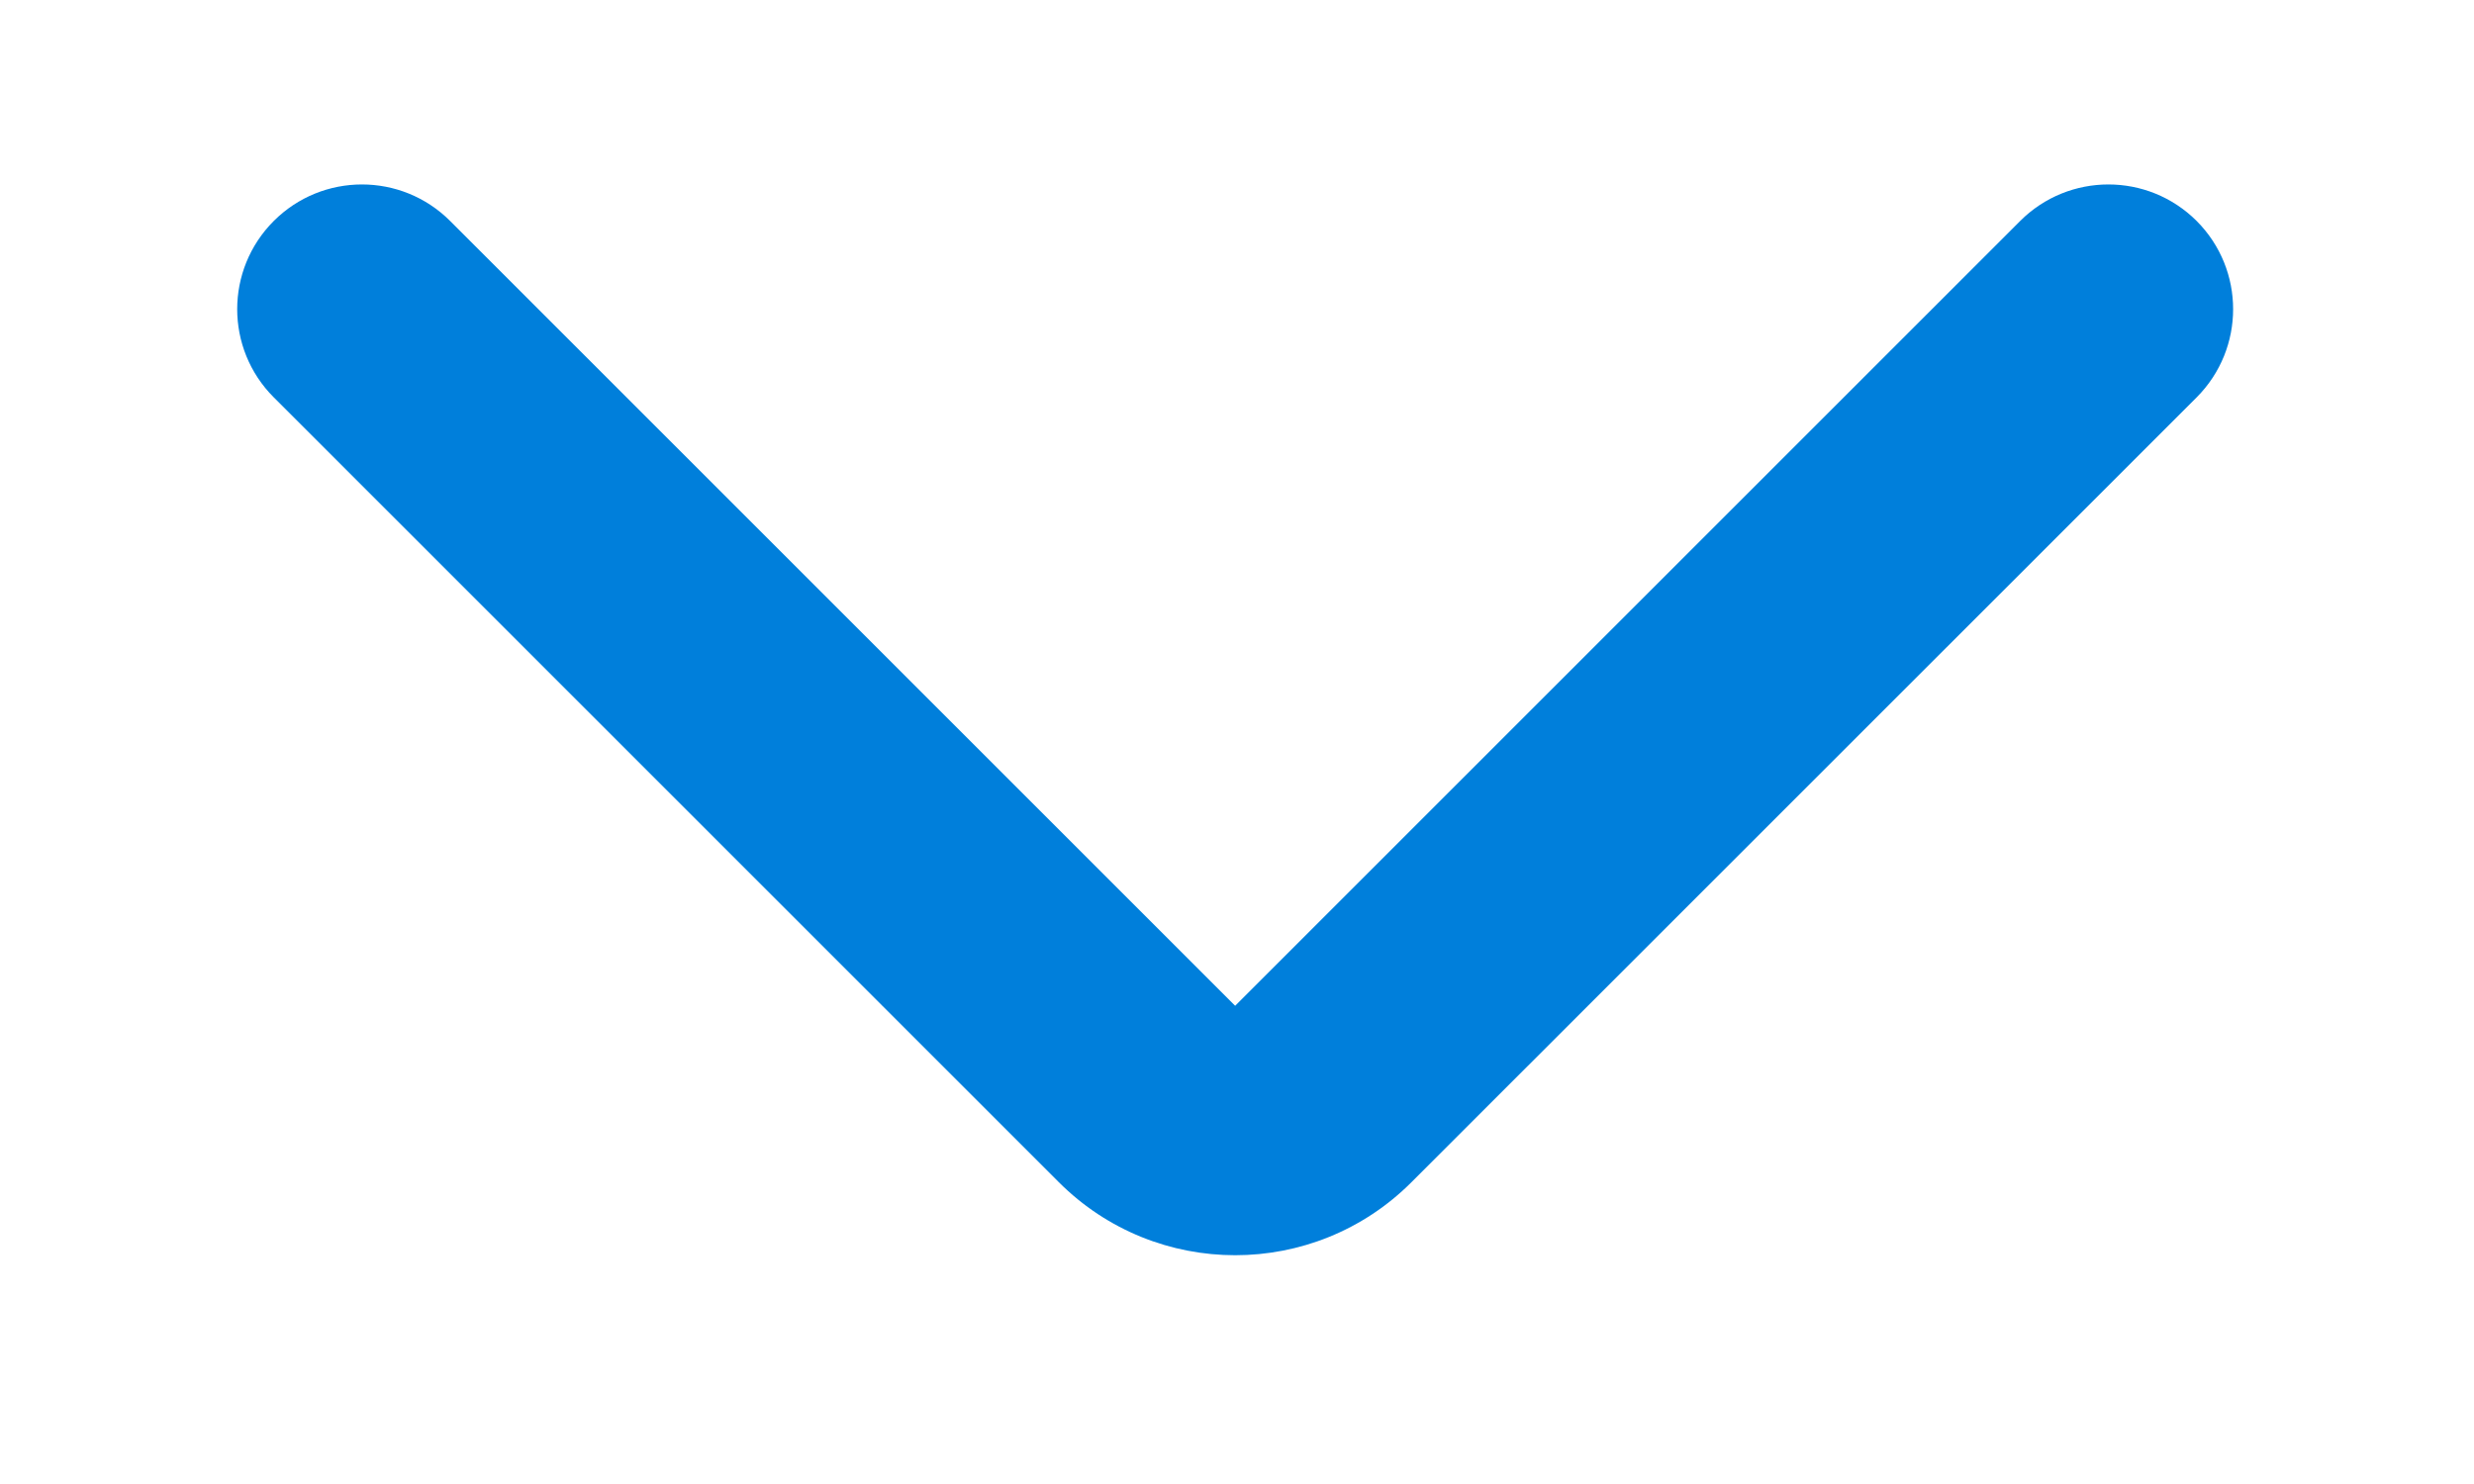 <svg width="20" height="12" viewBox="0 0 20 12" fill="none" xmlns="http://www.w3.org/2000/svg">
    <path fill-rule="evenodd" clip-rule="evenodd" d="M2.213 1.787C1.819 2.181 1.819 2.819 2.213 3.213L8.559 9.559C9.347 10.347 10.624 10.347 11.411 9.559L17.758 3.213C18.151 2.819 18.151 2.181 17.758 1.787C17.364 1.393 16.725 1.393 16.331 1.787L9.985 8.133L3.639 1.787C3.245 1.393 2.607 1.393 2.213 1.787Z" fill="#007FDB"/>
</svg>